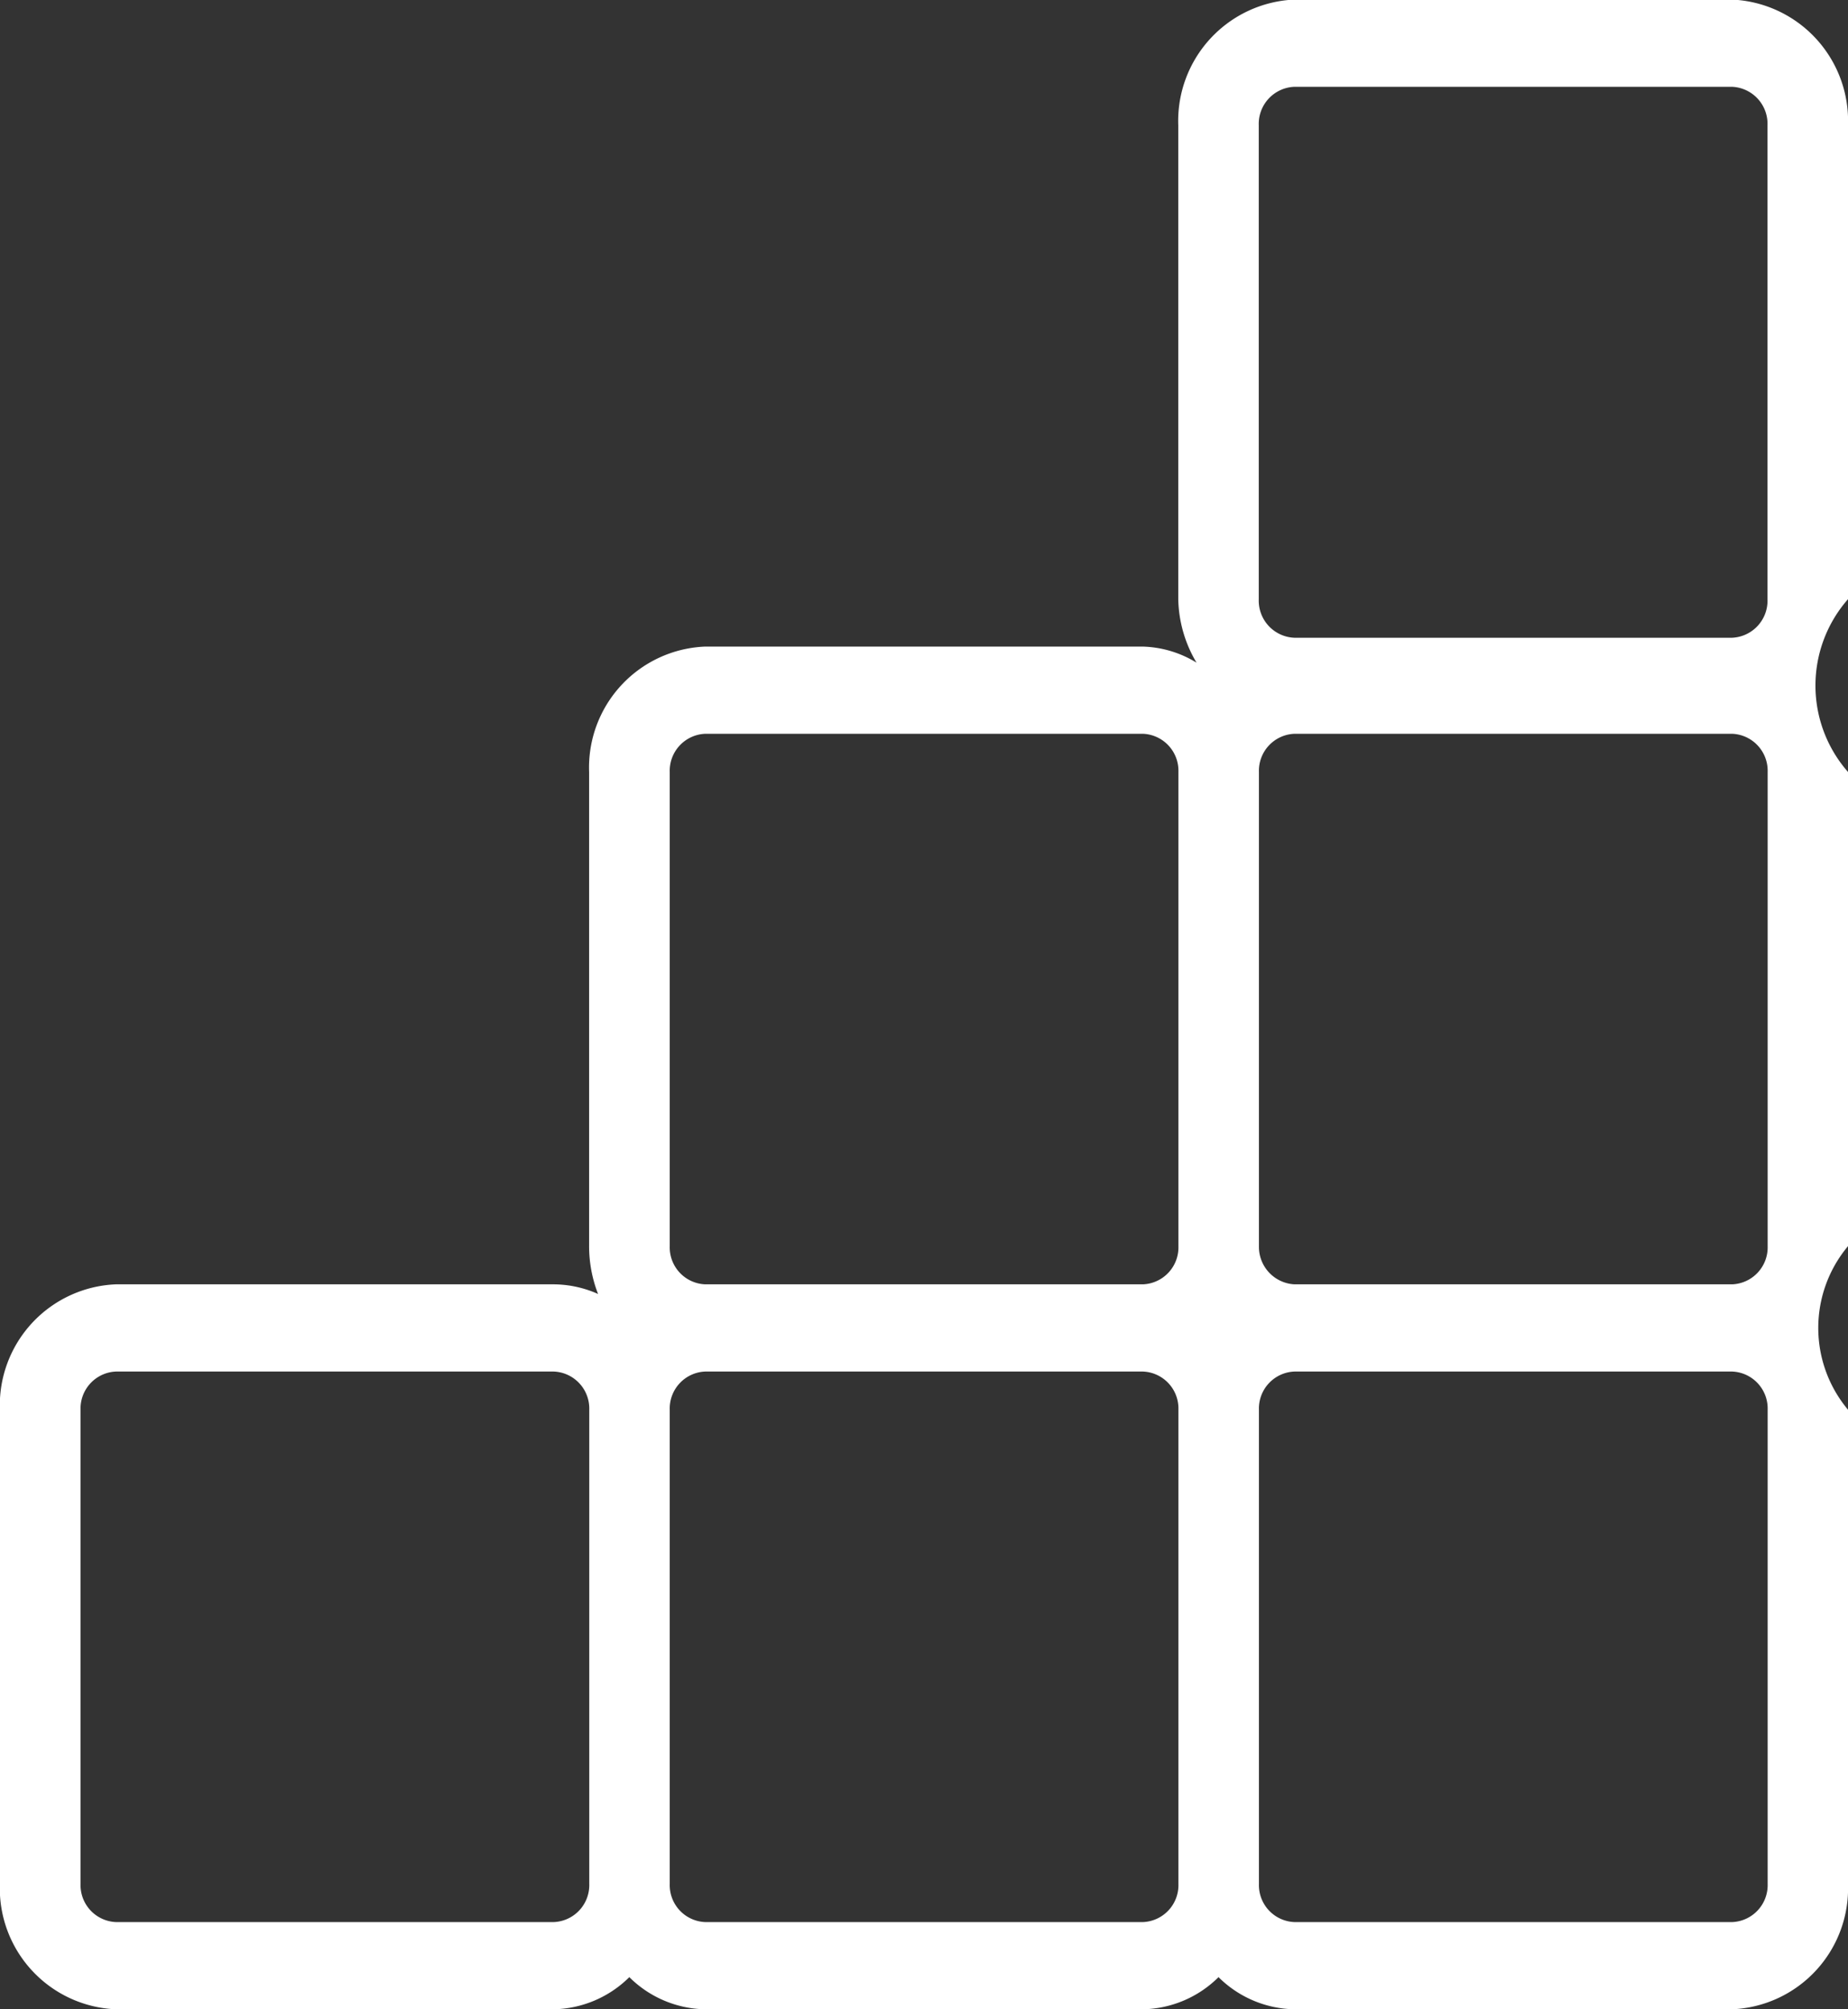 <svg xmlns="http://www.w3.org/2000/svg" width="46" height="50" viewBox="0 0 46 50"><rect x="0" y="0" width="46" height="50" fill="#333333" stroke="none"/><defs><style>.cls-1{fill:#fff}</style></defs><path id="lineup_icon1.svg" class="cls-1" d="M394 4228.12a3.021 3.021 0 0 0-2.884-3.13h-10.9a3.023 3.023 0 0 0-2.887 3.13v11.79a3.2 3.2 0 0 0 .455 1.58 2.692 2.692 0 0 0-1.336-.4h-10.9a3.012 3.012 0 0 0-2.884 3.12v11.8a3.271 3.271 0 0 0 .223 1.19 2.742 2.742 0 0 0-1.106-.24h-10.9a3.013 3.013 0 0 0-2.884 3.12v11.8a3.013 3.013 0 0 0 2.884 3.12h10.9a2.747 2.747 0 0 0 1.884-.8 2.742 2.742 0 0 0 1.883.8h10.9a2.742 2.742 0 0 0 1.883-.8 2.747 2.747 0 0 0 1.885.8h10.9a3.012 3.012 0 0 0 2.884-3.12v-11.8a3.168 3.168 0 0 1 0-4.07v-11.8a3.258 3.258 0 0 1 0-4.3v-11.79zm-14.667 0a.924.924 0 0 1 .883-.96h10.9a.923.923 0 0 1 .88.96v11.79a.923.923 0 0 1-.88.96h-10.9a.924.924 0 0 1-.883-.96v-11.79zM392 4256.01a.921.921 0 0 1-.88.95h-10.9a.934.934 0 0 1-.883-.95v-11.8a.921.921 0 0 1 .883-.95h10.9a.921.921 0 0 1 .88.95v11.8zm-27.329-11.8a.921.921 0 0 1 .881-.95h10.9a.921.921 0 0 1 .881.95v11.8a.921.921 0 0 1-.881.95h-10.9a.921.921 0 0 1-.881-.95v-11.8zm-2.886 28.62h-10.9a.921.921 0 0 1-.88-.95v-11.8a.921.921 0 0 1 .88-.95h10.9a.922.922 0 0 1 .883.95v11.8a.922.922 0 0 1-.885.95zm14.667 0h-10.9a.921.921 0 0 1-.881-.95v-11.8a.921.921 0 0 1 .881-.95h10.9a.921.921 0 0 1 .881.95v11.8a.921.921 0 0 1-.883.95zm15.548-.95a.921.921 0 0 1-.88.95h-10.9a.921.921 0 0 1-.883-.95v-11.8a.921.921 0 0 1 .883-.95h10.9a.921.921 0 0 1 .88.95v11.8z" transform="translate(-348 -4225)"/></svg>
